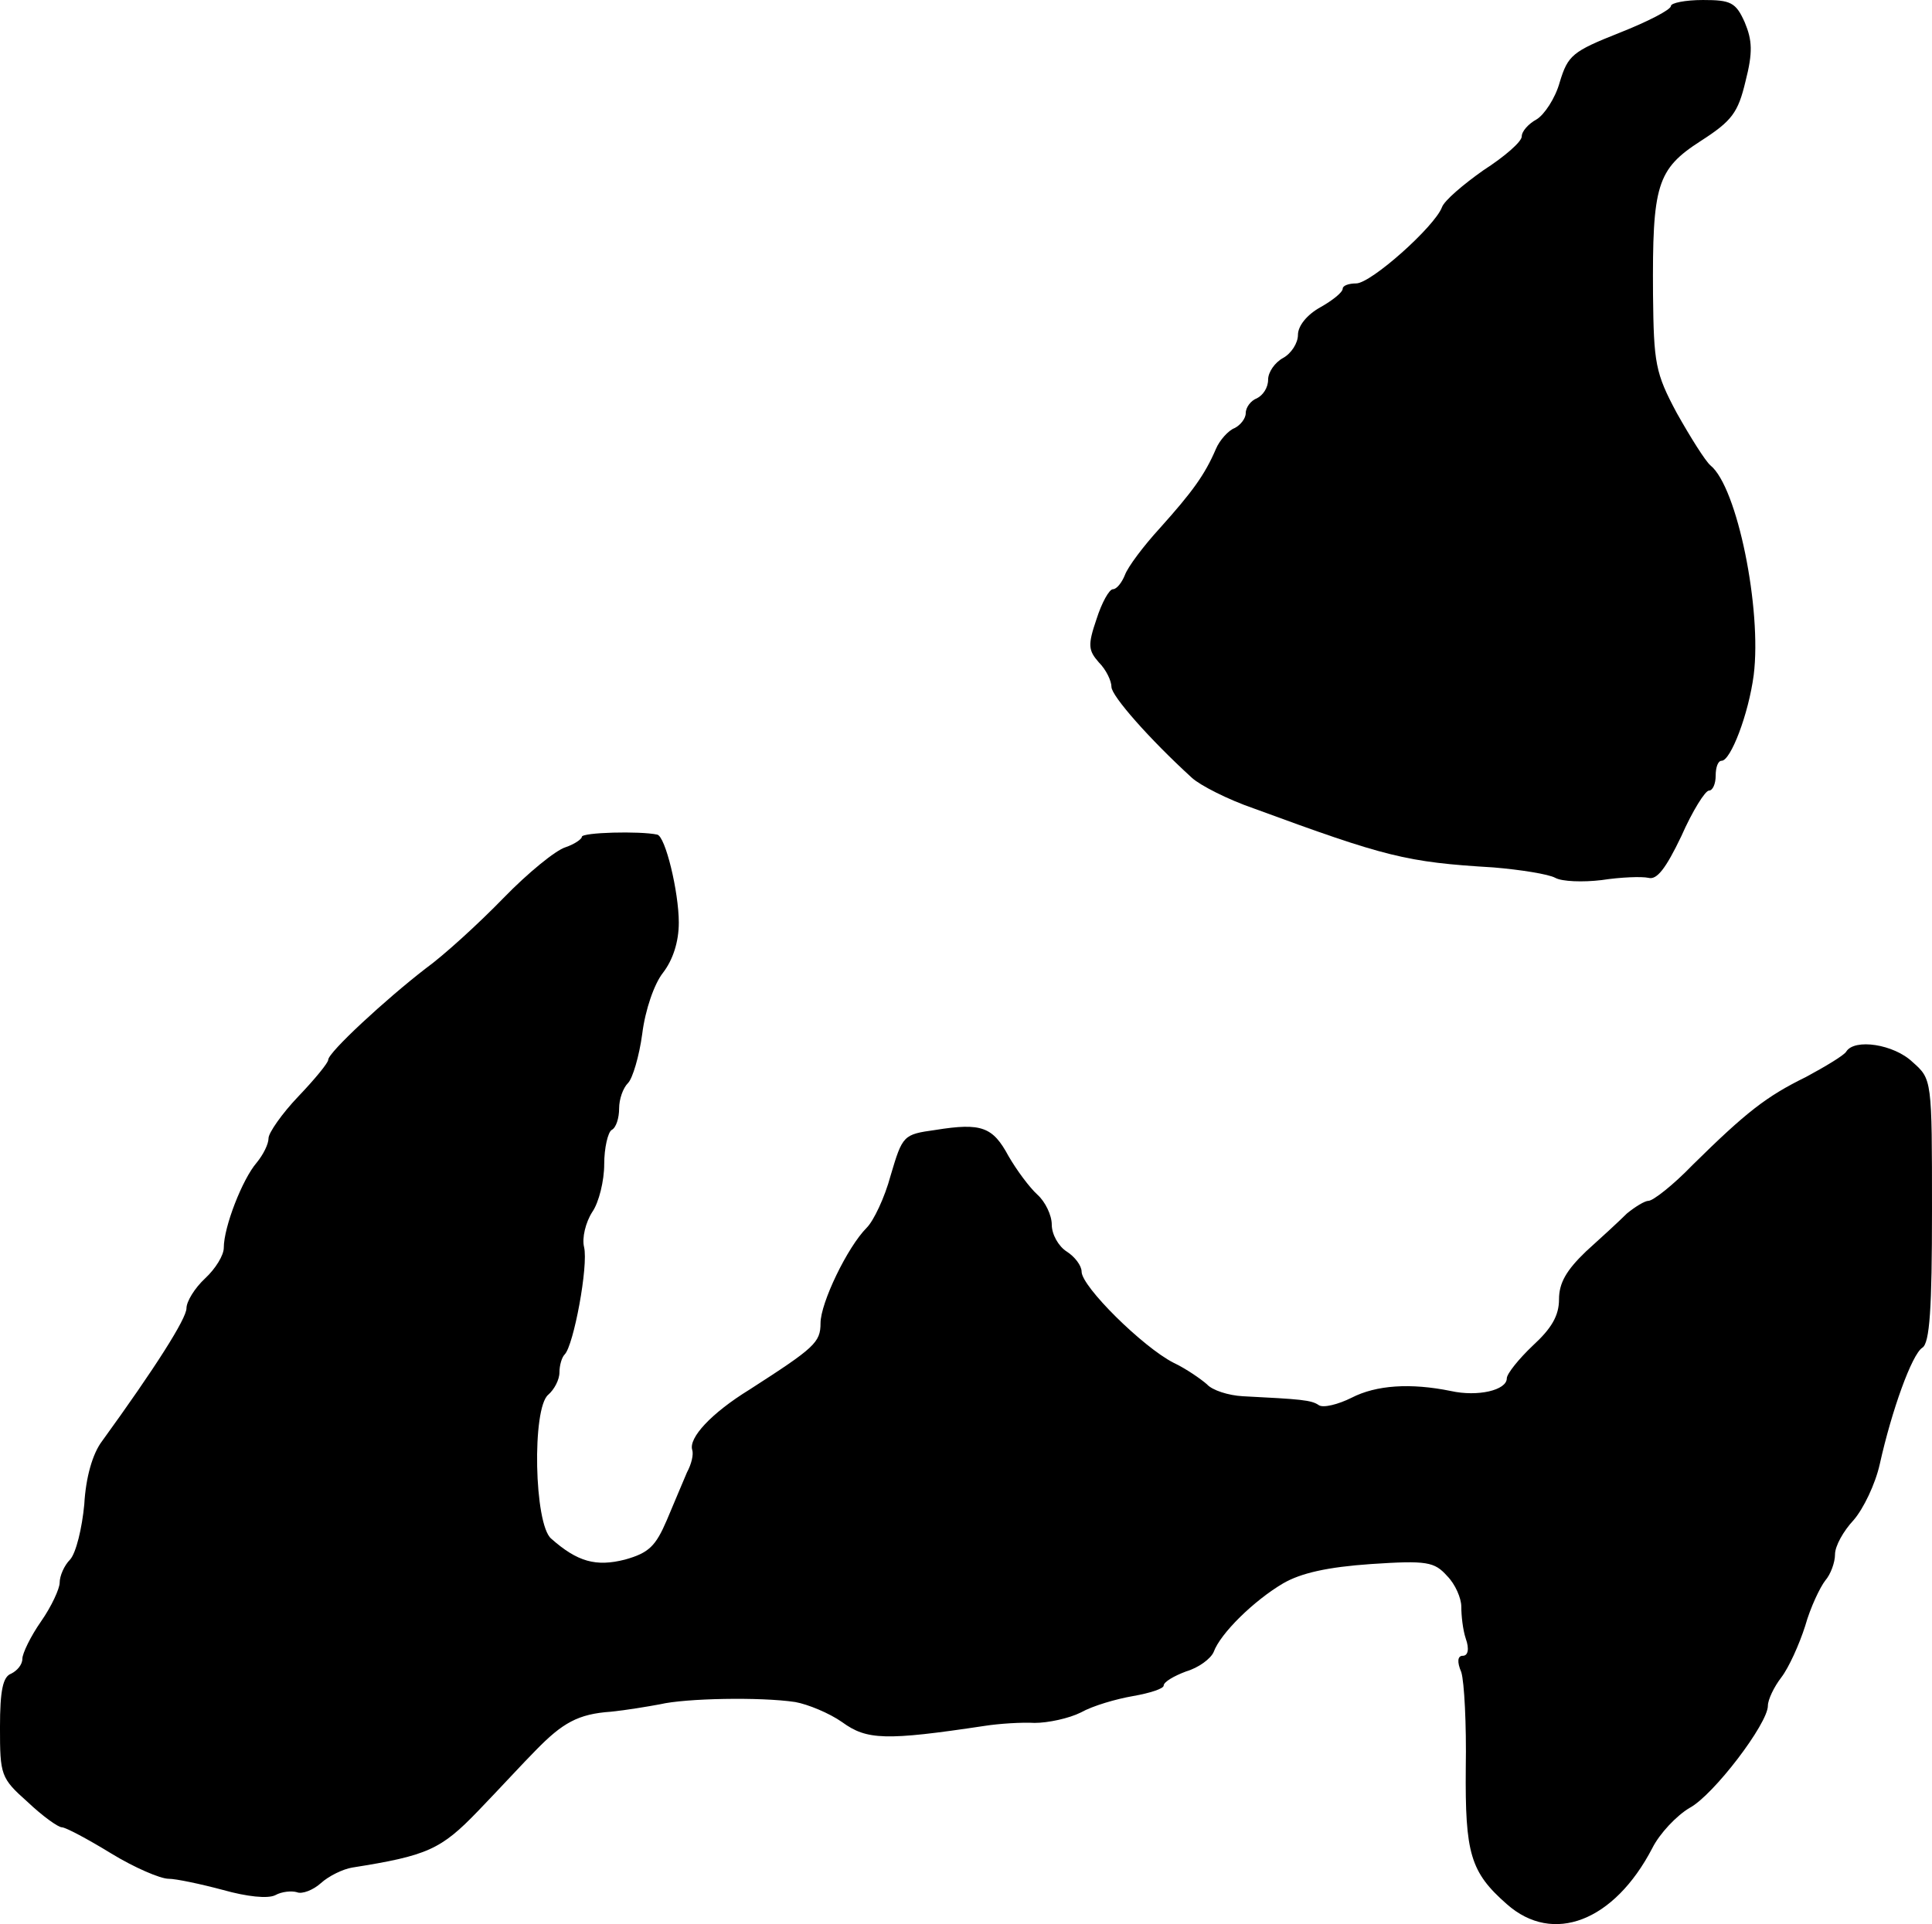 <?xml version="1.0" standalone="no"?>
<!DOCTYPE svg PUBLIC "-//W3C//DTD SVG 20010904//EN"
 "http://www.w3.org/TR/2001/REC-SVG-20010904/DTD/svg10.dtd">
<svg version="1.0" xmlns="http://www.w3.org/2000/svg"
 width="259pt" height="258pt" viewBox="0 0 259 258"
 preserveAspectRatio="xMidYMid meet">
<g transform="translate(0,258) scale(0.1,-0.1)"
fill="#000000" stroke="none">
<path d="M2240 2572 c0 -5 -31 -21 -69 -36 -63 -25 -69 -30 -80 -66 -6 -22
-21 -44 -31 -50 -11 -6 -20 -16 -20 -23 0 -7 -23 -27 -51 -45 -27 -19 -53 -41
-56 -50 -10 -26 -95 -102 -115 -102 -10 0 -18 -3 -18 -7 0 -5 -14 -16 -30 -25
-18 -10 -30 -25 -30 -37 0 -11 -9 -25 -20 -31 -11 -6 -20 -19 -20 -29 0 -11
-7 -21 -15 -25 -8 -3 -15 -12 -15 -20 0 -7 -7 -16 -15 -20 -8 -3 -20 -16 -25
-28 -15 -35 -32 -58 -75 -106 -22 -24 -43 -52 -47 -63 -4 -10 -11 -19 -16 -19
-5 0 -15 -18 -22 -40 -12 -35 -11 -42 3 -58 10 -10 17 -25 17 -33 0 -12 51
-70 108 -122 11 -10 48 -29 83 -41 177 -65 204 -72 321 -79 36 -3 74 -9 83
-14 9 -5 37 -6 62 -3 26 4 54 5 63 3 11 -3 23 12 44 56 15 34 32 61 37 61 5 0
9 9 9 20 0 11 3 20 8 20 12 0 36 62 43 115 11 88 -22 252 -58 281 -7 6 -27 38
-45 70 -29 54 -31 67 -32 159 -1 147 5 168 64 206 42 27 50 38 60 80 10 39 9
55 -1 79 -12 27 -19 30 -56 30 -24 0 -43 -4 -43 -8z"/>
<path d="M780 1458 c0 -3 -10 -10 -22 -14 -13 -4 -50 -34 -83 -68 -33 -34 -80
-77 -105 -95 -53 -41 -130 -112 -130 -122 0 -4 -18 -26 -40 -49 -22 -23 -40
-49 -40 -56 0 -8 -7 -22 -16 -33 -19 -22 -44 -86 -44 -114 0 -10 -11 -28 -25
-41 -14 -13 -25 -31 -25 -40 0 -14 -42 -80 -113 -178 -13 -17 -22 -49 -24 -85
-3 -32 -11 -65 -19 -74 -8 -8 -14 -22 -14 -31 0 -8 -11 -32 -25 -52 -14 -20
-25 -43 -25 -50 0 -8 -7 -16 -15 -20 -11 -4 -15 -22 -15 -72 0 -64 1 -68 37
-100 20 -19 41 -34 46 -34 5 0 35 -16 66 -35 31 -19 66 -34 77 -34 10 0 43 -7
73 -15 32 -9 60 -12 70 -7 9 5 22 6 29 4 7 -3 22 3 32 12 11 10 30 19 42 21
101 16 119 24 169 76 28 29 62 66 77 81 36 37 57 49 101 52 20 2 50 7 66 10
34 8 134 10 181 3 17 -3 46 -15 63 -27 33 -24 58 -25 191 -5 19 3 50 5 67 4
18 0 46 6 62 14 16 9 47 18 70 22 23 4 41 10 41 14 0 5 14 13 30 19 17 5 33
17 37 26 9 25 54 69 93 92 24 14 60 22 118 26 75 5 85 3 102 -16 11 -11 19
-30 19 -41 0 -12 2 -31 6 -43 5 -14 3 -23 -4 -23 -7 0 -8 -8 -2 -22 4 -13 7
-70 6 -128 -1 -115 6 -140 55 -183 62 -55 144 -23 195 75 10 20 33 44 50 54
32 17 105 113 105 137 0 8 8 25 18 38 10 13 24 44 32 69 7 25 20 52 27 61 7 8
13 24 13 35 0 11 11 31 25 46 13 15 29 48 35 75 16 72 43 147 57 156 10 6 13
53 13 184 0 176 0 176 -26 199 -25 24 -78 32 -89 14 -3 -5 -28 -20 -54 -34
-53 -26 -80 -47 -152 -118 -26 -27 -53 -48 -59 -48 -5 0 -18 -8 -29 -17 -10
-10 -35 -33 -55 -51 -26 -25 -36 -42 -36 -64 0 -22 -10 -39 -35 -62 -19 -18
-35 -38 -35 -44 0 -16 -39 -25 -75 -17 -54 11 -100 8 -133 -9 -18 -9 -38 -14
-44 -10 -10 7 -24 8 -102 12 -19 1 -41 8 -48 16 -8 7 -28 21 -45 29 -41 21
-123 102 -123 122 0 8 -9 20 -20 27 -11 7 -20 23 -20 36 0 13 -9 31 -19 40
-11 10 -28 33 -39 52 -21 39 -36 45 -98 35 -43 -6 -44 -7 -60 -61 -8 -30 -23
-61 -32 -70 -26 -26 -62 -101 -62 -128 0 -26 -8 -33 -95 -89 -52 -32 -82 -65
-77 -81 2 -6 -1 -19 -7 -30 -5 -12 -17 -40 -27 -64 -15 -35 -24 -44 -56 -53
-39 -10 -64 -3 -99 28 -23 19 -26 175 -4 193 8 7 15 20 15 30 0 9 3 20 7 24
12 12 32 119 26 144 -3 12 2 33 11 47 9 13 16 42 16 64 0 22 5 43 10 46 6 3
10 16 10 29 0 12 5 27 12 34 6 6 15 36 19 66 4 32 16 67 28 82 13 17 21 41 21
67 0 41 -18 116 -29 118 -23 5 -101 3 -101 -3z"/>
</g>
</svg>
